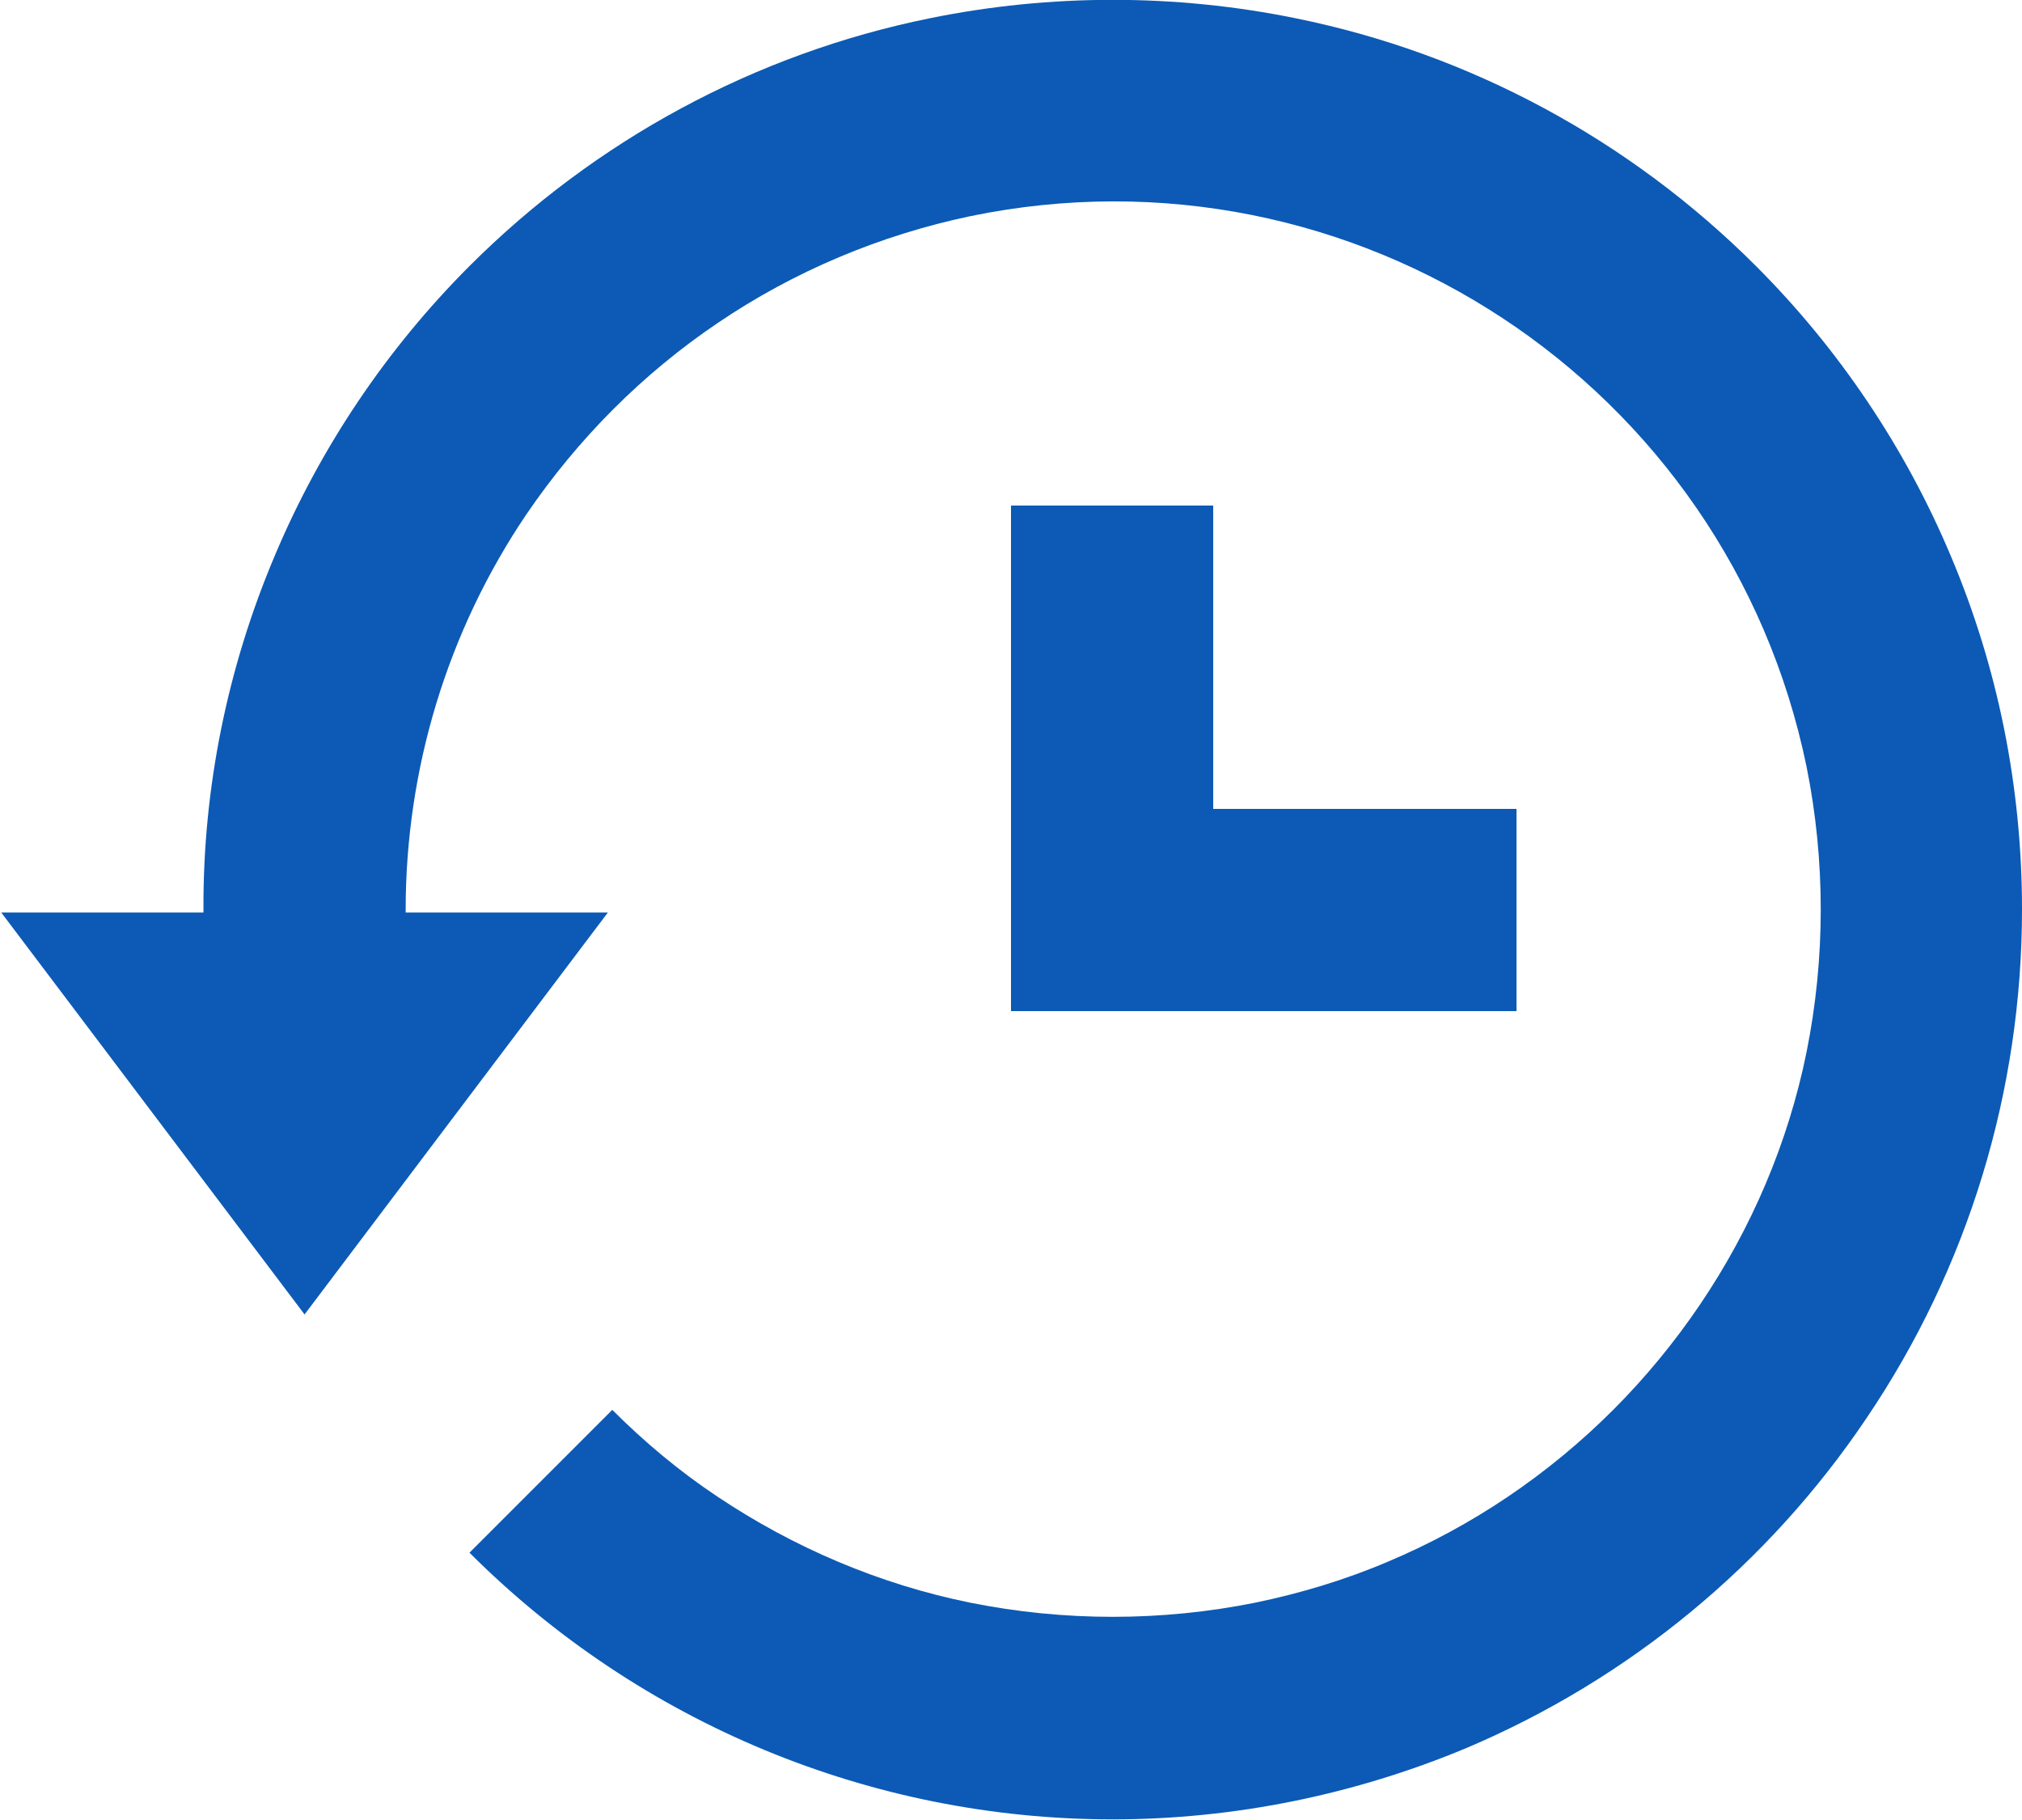 <svg xmlns="http://www.w3.org/2000/svg" id="Camada_1" width="32" height="28.8" viewBox="0 0 32 28.8"><defs><style>.cls-1{fill:#0c5ab5;stroke-width:0px;}</style></defs><path class="cls-1" d="M16,8v8h8v-3.2h-4.8v-4.8h-3.2Z"></path><path class="cls-1" d="M30.87,8.79c-.72-1.71-1.77-3.27-3.08-4.58-1.99-1.99-4.52-3.36-7.28-3.92-1.91-.39-3.89-.39-5.8,0-2.76.56-5.29,1.93-7.28,3.92-1.31,1.31-2.36,2.87-3.08,4.58-.75,1.77-1.14,3.68-1.13,5.61v.04s-3.2,0-3.2,0l4.8,6.36,4.8-6.36h-3.2v-.04c0-2.23.66-4.41,1.91-6.26.81-1.19,1.83-2.22,3.03-3.03,1.21-.82,2.57-1.39,4-1.69,6.06-1.25,11.98,2.65,13.23,8.71.3,1.49.3,3.03,0,4.52-.29,1.43-.87,2.79-1.69,4-.4.59-.86,1.15-1.37,1.66-1.02,1.02-2.23,1.84-3.56,2.4-.68.29-1.38.5-2.1.65-1.49.3-3.03.3-4.52,0-1.43-.29-2.79-.87-4-1.68-.6-.4-1.15-.86-1.66-1.37l-2.26,2.26c2.7,2.7,6.36,4.22,10.18,4.22,1.92,0,3.83-.39,5.6-1.13,2.57-1.09,4.77-2.9,6.33-5.22,1.61-2.38,2.46-5.18,2.46-8.05,0-1.93-.38-3.83-1.13-5.6Z"></path></svg>